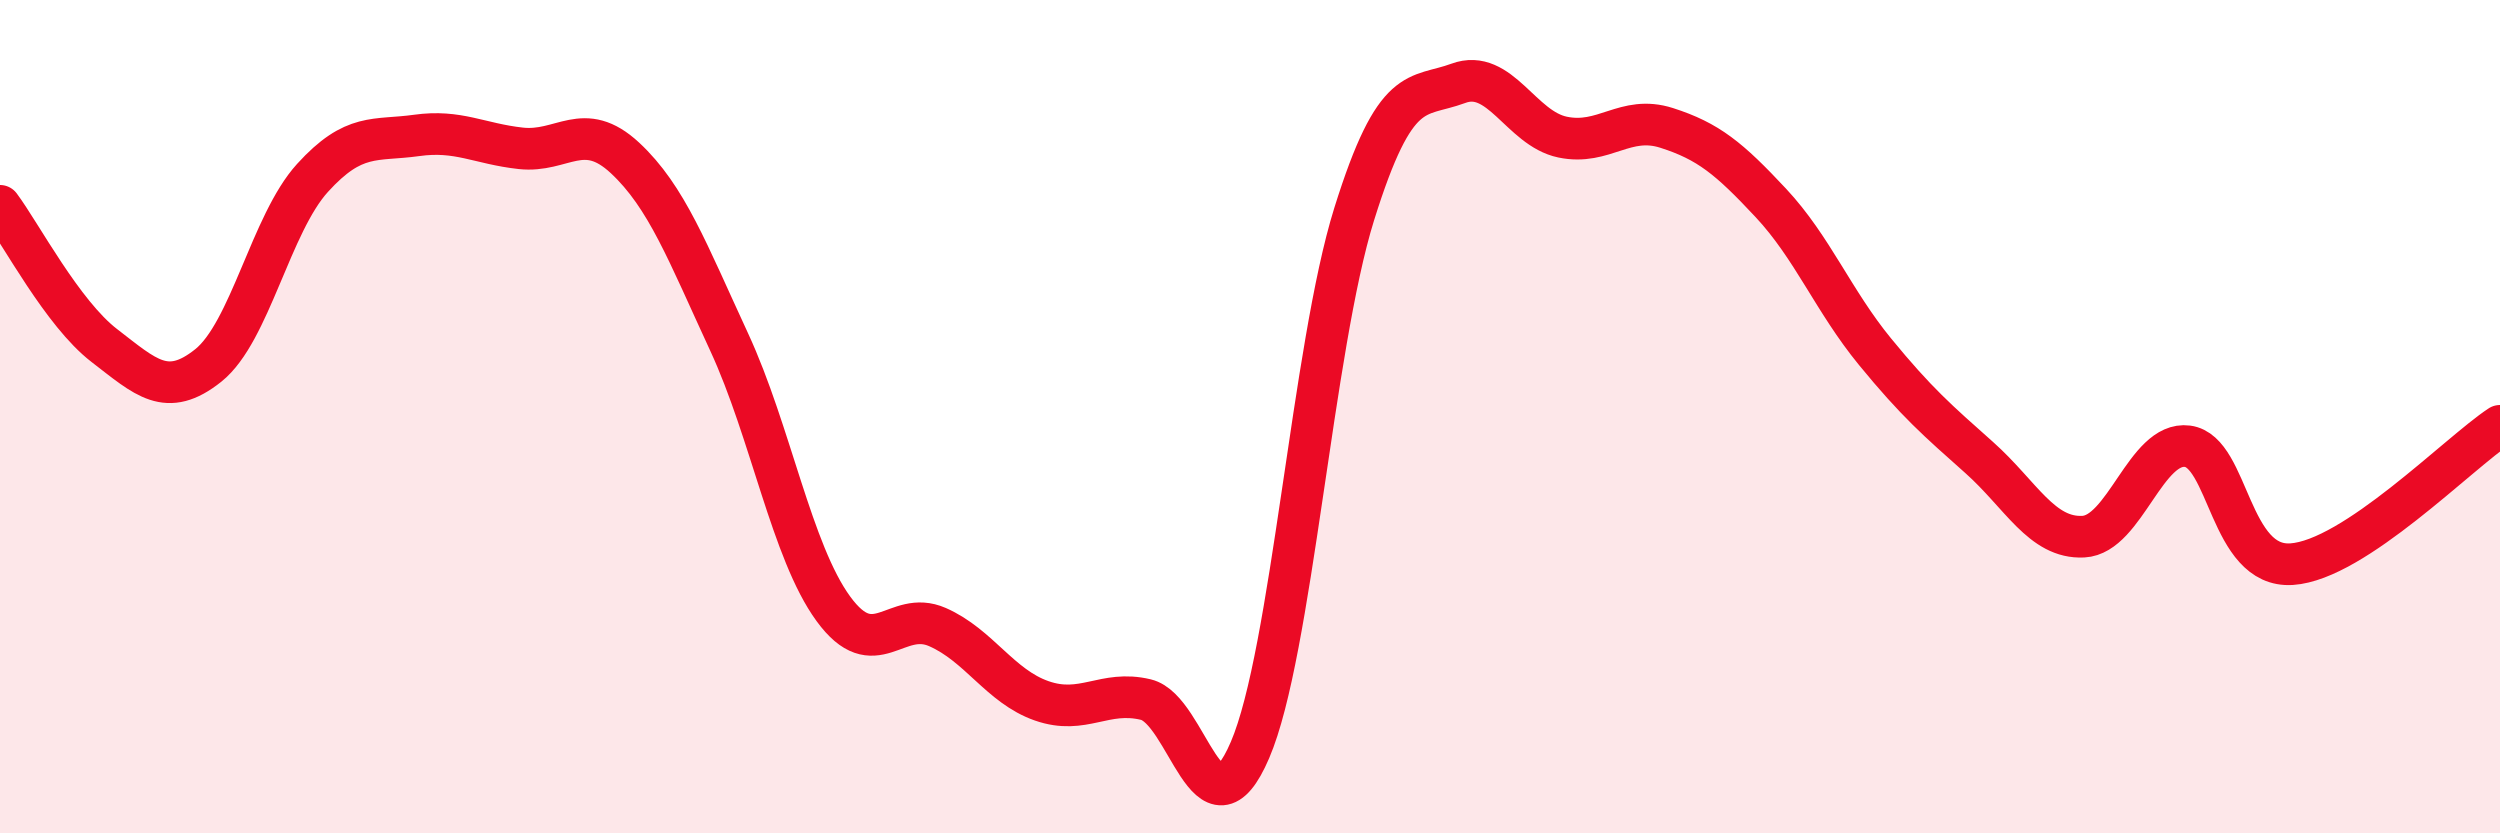 
    <svg width="60" height="20" viewBox="0 0 60 20" xmlns="http://www.w3.org/2000/svg">
      <path
        d="M 0,4.94 C 0.5,5.61 1.5,7.52 2.5,8.29 C 3.5,9.06 4,9.57 5,8.77 C 6,7.97 6.5,5.37 7.5,4.27 C 8.5,3.17 9,3.39 10,3.25 C 11,3.11 11.5,3.45 12.5,3.56 C 13.5,3.67 14,2.86 15,3.79 C 16,4.72 16.5,6.05 17.5,8.21 C 18.5,10.37 19,13.24 20,14.61 C 21,15.98 21.5,14.61 22.5,15.05 C 23.5,15.49 24,16.47 25,16.82 C 26,17.17 26.5,16.55 27.5,16.79 C 28.5,17.03 29,20.33 30,18 C 31,15.67 31.5,8.34 32.5,5.14 C 33.5,1.94 34,2.37 35,2 C 36,1.63 36.5,3.08 37.5,3.29 C 38.5,3.5 39,2.75 40,3.07 C 41,3.39 41.5,3.8 42.5,4.87 C 43.5,5.94 44,7.22 45,8.44 C 46,9.66 46.5,10.09 47.5,10.98 C 48.5,11.87 49,12.93 50,12.88 C 51,12.83 51.5,10.58 52.5,10.71 C 53.5,10.84 53.5,13.64 55,13.54 C 56.5,13.44 59,10.88 60,10.22L60 20L0 20Z"
        fill="#EB0A25"
        opacity="0.1"
        stroke-linecap="round"
        stroke-linejoin="round"
      />
      <path
        d="M 0,4.94 C 0.5,5.61 1.5,7.52 2.5,8.29 C 3.5,9.06 4,9.57 5,8.77 C 6,7.97 6.5,5.37 7.5,4.27 C 8.5,3.17 9,3.39 10,3.25 C 11,3.11 11.5,3.45 12.5,3.56 C 13.5,3.67 14,2.86 15,3.79 C 16,4.72 16.5,6.05 17.5,8.21 C 18.5,10.37 19,13.24 20,14.61 C 21,15.98 21.5,14.61 22.5,15.05 C 23.5,15.49 24,16.47 25,16.82 C 26,17.17 26.5,16.55 27.5,16.79 C 28.5,17.03 29,20.33 30,18 C 31,15.67 31.5,8.34 32.5,5.14 C 33.5,1.94 34,2.37 35,2 C 36,1.63 36.5,3.08 37.5,3.29 C 38.5,3.5 39,2.75 40,3.07 C 41,3.39 41.5,3.8 42.5,4.87 C 43.5,5.94 44,7.22 45,8.44 C 46,9.66 46.5,10.09 47.5,10.98 C 48.5,11.87 49,12.93 50,12.88 C 51,12.83 51.5,10.58 52.5,10.71 C 53.5,10.84 53.5,13.64 55,13.54 C 56.5,13.44 59,10.88 60,10.22"
        stroke="#EB0A25"
        stroke-width="1"
        fill="none"
        stroke-linecap="round"
        stroke-linejoin="round"
      />
    </svg>
  